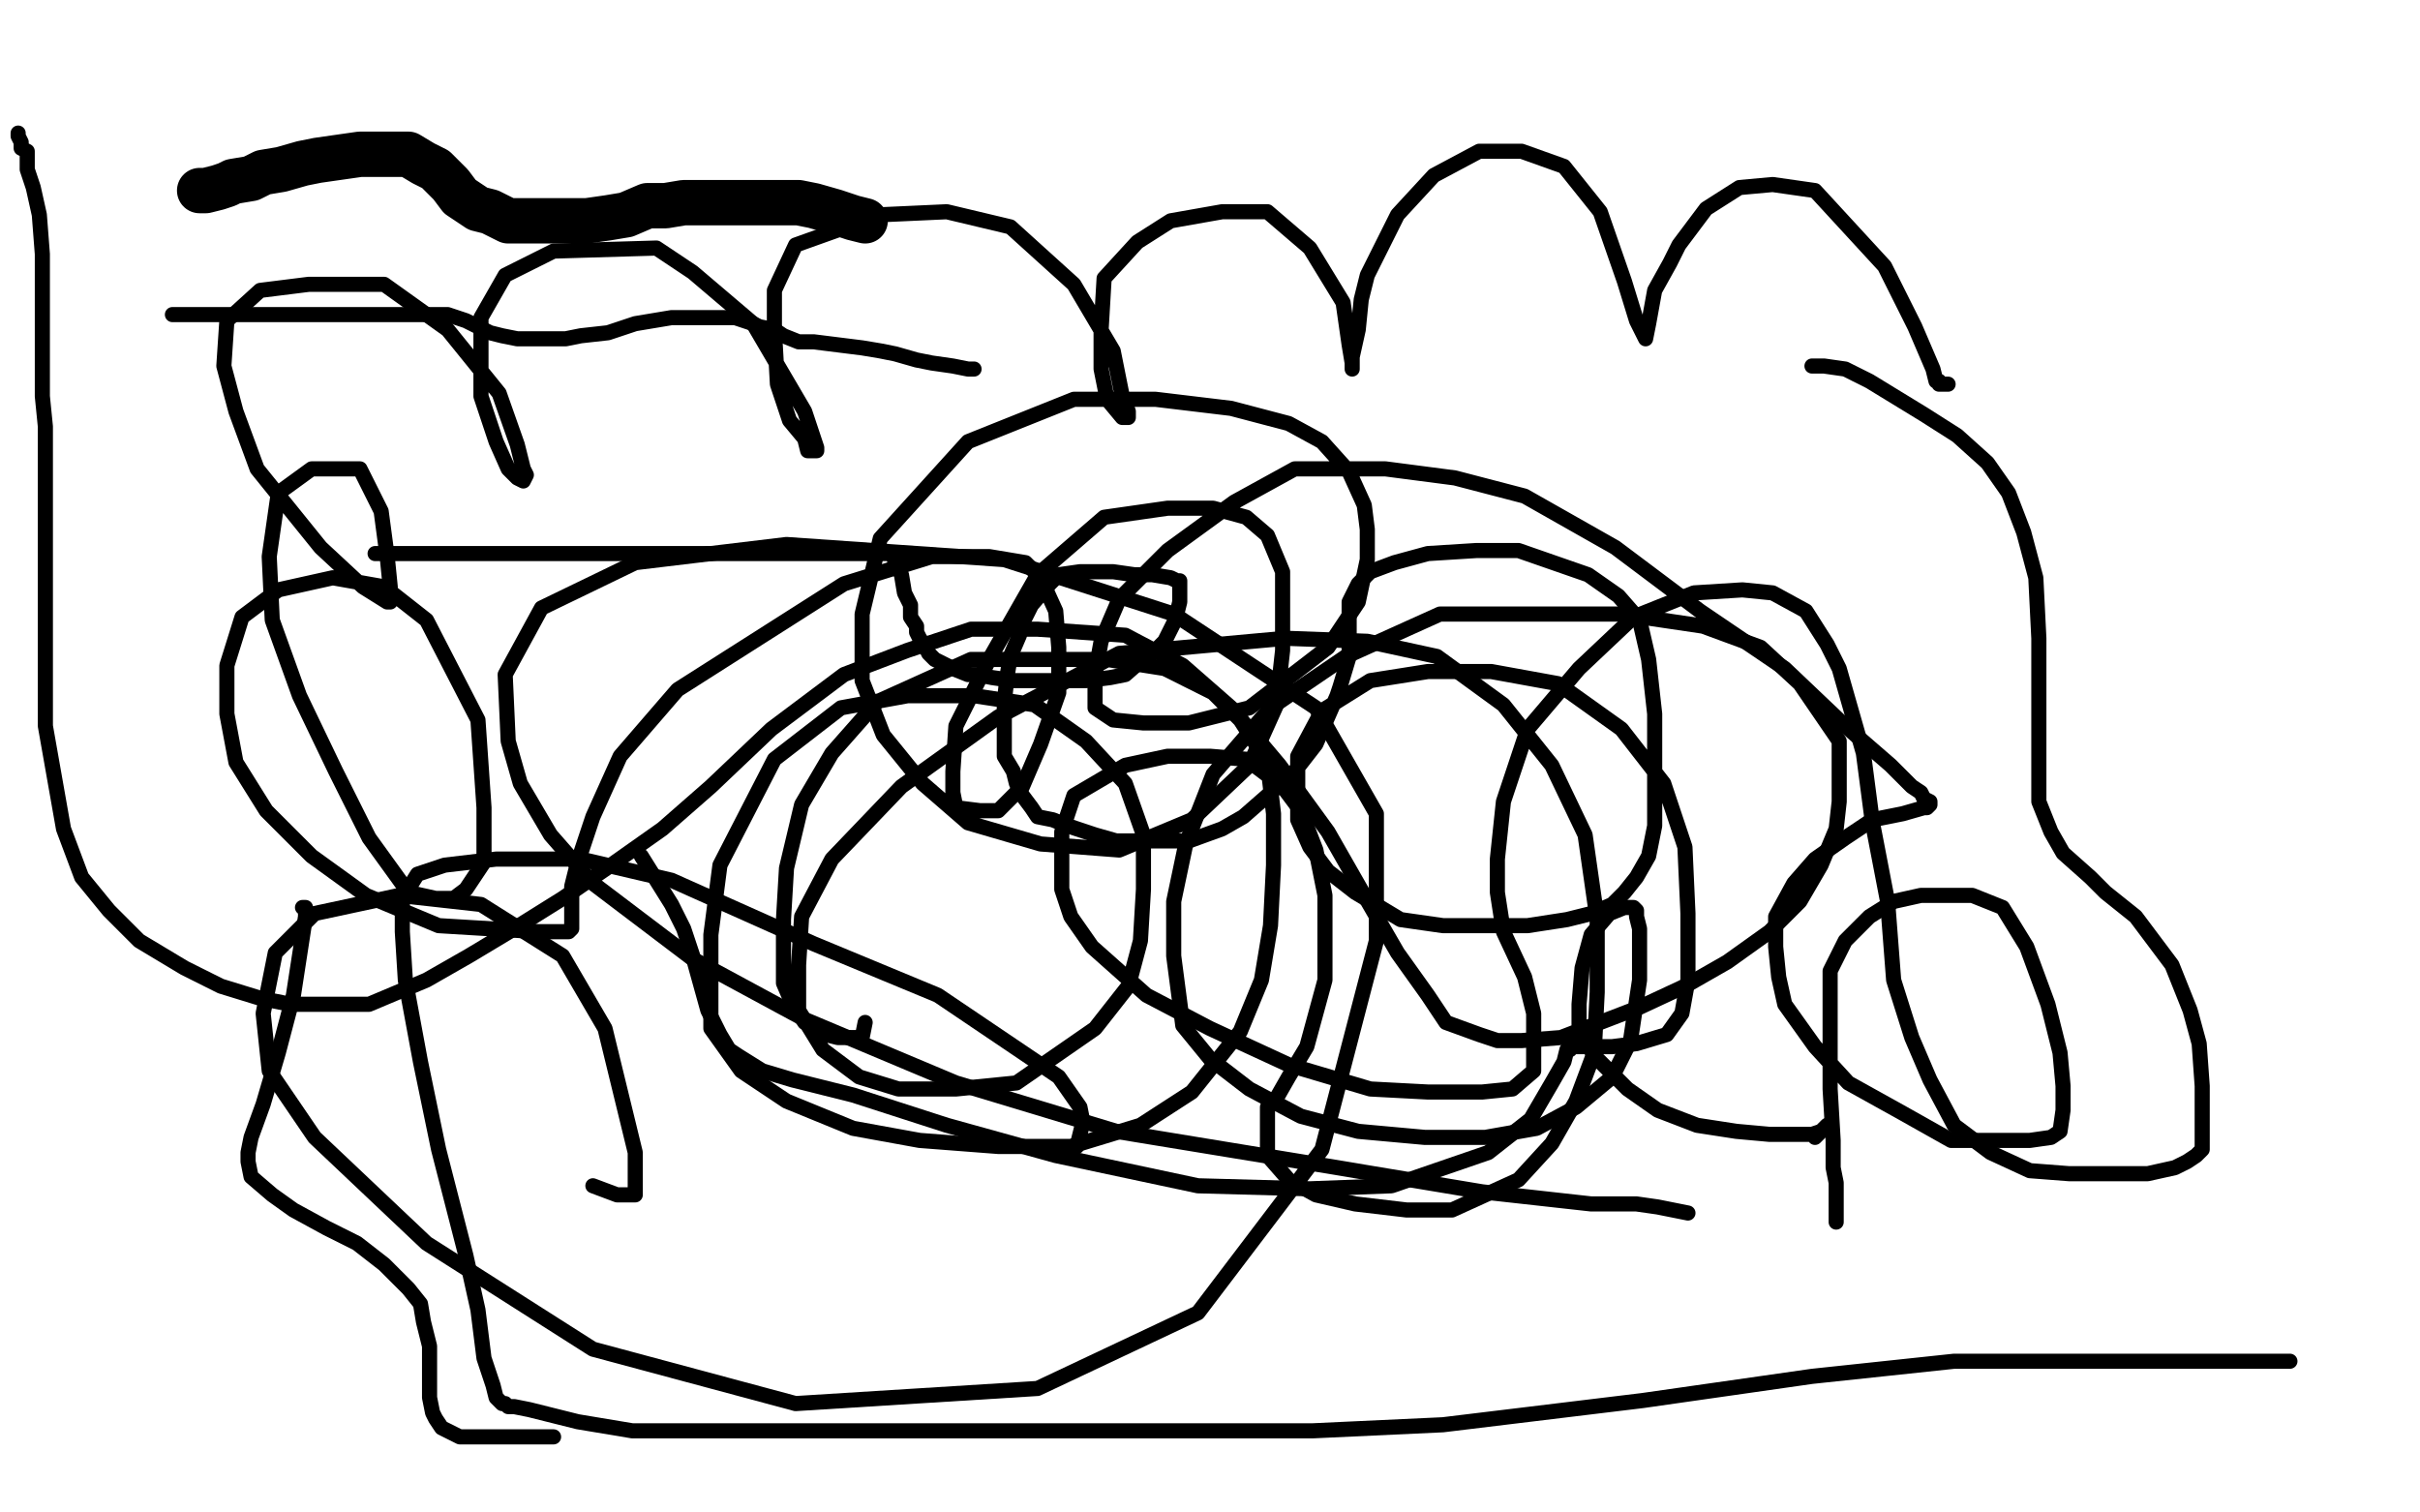 <?xml version="1.0" standalone="no"?>
<!DOCTYPE svg PUBLIC "-//W3C//DTD SVG 1.1//EN"
"http://www.w3.org/Graphics/SVG/1.1/DTD/svg11.dtd">

<svg width="800" height="500" version="1.1" xmlns="http://www.w3.org/2000/svg" xmlns:xlink="http://www.w3.org/1999/xlink" style="stroke-antialiasing: false"><desc>This SVG has been created on https://colorillo.com/</desc><rect x='0' y='0' width='800' height='500' style='fill: rgb(255,255,255); stroke-width:0' /><polyline points="41,49 43,49 43,49 45,49 45,49 47,49 47,49 49,48 49,48 52,48 52,48 57,48 57,48 65,47 67,45 72,45 77,45 81,44 87,44 91,43 96,42 100,42 106,41 110,41 113,41 120,41 124,41 129,41 132,41 137,41 143,41 151,41 154,41 162,42 168,43 175,45 182,46 190,50 194,53 198,54 202,55 204,57 206,57 207,57 208,58" style="fill: none; stroke: #ffffff; stroke-width: 15; stroke-linejoin: round; stroke-linecap: round; stroke-antialiasing: false; stroke-antialias: 0; opacity: 1.0"/>
<polyline points="75,100 77,100 77,100 78,99 78,99 82,96 82,96 89,95 89,95 98,92 98,92 110,88 110,88 118,86 118,86 127,85 140,83 155,81 167,80 177,77 186,76 191,76 197,76 200,76 202,76 203,76 204,76" style="fill: none; stroke: #ffffff; stroke-width: 15; stroke-linejoin: round; stroke-linecap: round; stroke-antialiasing: false; stroke-antialias: 0; opacity: 1.0"/>
<polyline points="66,63 67,63 67,63 68,63 68,63 72,62 72,62 75,61 75,61 77,60 77,60 83,59 83,59 87,57 87,57 93,56 100,54 105,53 112,52 119,51 125,51 130,51 135,51 140,54 144,56 149,61 152,65 158,69 162,70 168,73 172,73 179,73 186,73 194,73 201,72 207,71 214,68 220,68 226,67 237,67 245,67 252,67 259,67 264,67 269,68 276,70 282,72 286,73" style="fill: none; stroke: #000000; stroke-width: 15; stroke-linejoin: round; stroke-linecap: round; stroke-antialiasing: false; stroke-antialias: 0; opacity: 1.0"/>
<polyline points="57,104 58,104 58,104 62,104 62,104 65,104 65,104 70,104 70,104 76,104 76,104 83,104 83,104 89,104 89,104 98,104 111,104 115,104 126,104 132,104 140,104 148,104 154,106 158,108 162,110 166,111 171,112 176,112 181,112 187,112 192,111 201,110 210,107 222,105 227,105 234,105 238,105 243,105 249,107 251,108 256,109 259,111 264,113 269,113 277,114 285,115 291,116 296,117 303,119 308,120 315,121 320,122 322,122" style="fill: none; stroke: #000000; stroke-width: 5; stroke-linejoin: round; stroke-linecap: round; stroke-antialiasing: false; stroke-antialias: 0; opacity: 1.0"/>
<polyline points="124,183 125,183 125,183 126,183 126,183 128,183 128,183 130,183 130,183 134,183 134,183 138,183 138,183 143,183 143,183 146,183 146,183 151,183 156,183 160,183 164,183 167,183 171,183 176,183 179,183 182,183 186,183 189,183 193,183 196,183 200,183 203,183 207,183 210,183 214,183 220,183 223,183 227,183 230,183 233,183 234,183 238,183 241,183 244,183 246,183 250,183 253,183 258,183 262,183 265,183 270,183 274,183 277,183 282,183 285,183 289,183 291,183 293,183 295,183 296,186 298,190 299,196 301,200 301,204 303,207 303,209 304,211 306,214 307,216 309,218 311,219 315,221 320,223 323,223 328,224 335,225 342,225 351,225 359,225 367,224 372,223 380,216 381,216 385,212 388,206 389,203 390,199 390,196 390,195 390,193 390,192 389,192 387,191 381,190 375,190 368,189 361,189 357,189 350,190 347,193 341,200 338,206 337,210 334,217 333,223 332,232 332,237 332,241 332,245 332,250 335,255 336,259 338,263 341,267 343,270 348,271 353,273 362,276 369,278 378,278 386,278 393,278 404,274 411,270 419,263 428,255 435,246 442,230 443,227 446,217 446,211 446,205 446,202 446,199 447,197 449,193 453,189 461,186 472,183 488,182 502,182 525,190 535,197 542,205 545,218 547,236 547,257 547,273 545,283 541,290 537,295 533,299 526,302 518,304 505,306 492,306 477,306 463,304 448,295 439,288 433,280 429,271 429,260 429,250 437,235 453,225 472,222 493,222 515,226 536,241 550,259 557,280 558,302 558,324 556,335 551,342 541,345 533,346 525,346 521,346 519,346 519,347 518,347 517,351 513,358 506,370 492,381 460,392 433,393 396,392 349,382 313,372 282,362 262,357 252,354 244,349 241,347 238,342 234,334 229,316 226,307 222,299 217,291 212,283" style="fill: none; stroke: #000000; stroke-width: 5; stroke-linejoin: round; stroke-linecap: round; stroke-antialiasing: false; stroke-antialias: 0; opacity: 1.0"/>
<polyline points="599,121 603,121 603,121 610,122 610,122 618,126 618,126 636,137 636,137 647,144 647,144 657,153 657,153 664,163 664,163 669,176 673,191 674,211 674,235 674,253 674,265 678,275 682,282 691,290 696,295 706,303 718,319 724,334 727,345 728,359 728,373 728,380 726,382 723,384 719,386 710,388 696,388 684,388 671,387 658,381 646,372 638,357 632,343 626,324 624,298 619,272 616,249 608,221 604,213 597,202 586,196 576,195 560,196 540,204 522,221 505,241 497,265 495,284 495,295 497,308 504,323 507,335 507,349 507,354 500,360 490,361 472,361 453,360 426,352 400,340 379,329 361,313 354,303 351,294 351,275 355,263 372,253 386,250 400,250 412,251 424,260 430,268 435,281 438,296 438,309 438,324 432,346 426,356 422,363 419,366 419,371 419,377 419,382 426,390 435,395 448,398 465,400 480,400 502,390 513,378 521,364 527,348 528,328 528,304 524,276 513,253 497,233 475,217 452,212 425,211 370,216 330,237 298,260 275,284 265,303 264,319 264,334 272,347 284,356 297,360 316,360 336,358 362,340 373,326 377,311 378,294 378,276 372,259 359,245 342,233 322,230 300,230 278,234 256,251 238,286 235,309 235,326 235,340 245,354 260,364 282,373 304,377 330,379 354,379 377,372 394,361 410,341 417,324 420,306 421,286 421,269 419,252 410,238 401,229 385,221 366,218 344,218 321,218 290,232 275,249 265,266 260,287 259,304 259,316 259,325 262,332 266,338 269,340 273,342 277,343 283,343 285,343 286,338" style="fill: none; stroke: #000000; stroke-width: 5; stroke-linejoin: round; stroke-linecap: round; stroke-antialiasing: false; stroke-antialias: 0; opacity: 1.0"/>
<polyline points="100,300 101,300 101,300 101,303 101,303 97,329 97,329 92,348 92,348 87,365 87,365 83,376 83,376 82,381 82,381 82,384 83,389 90,395 97,400 108,406 118,411 127,418 135,426 139,431 140,437 142,445 142,455 142,462 143,467 144,469 146,472 148,473 152,475 160,475 170,475 177,475 183,475" style="fill: none; stroke: #000000; stroke-width: 5; stroke-linejoin: round; stroke-linecap: round; stroke-antialiasing: false; stroke-antialias: 0; opacity: 1.0"/>
<polyline points="6,44 6,45 6,45 7,47 7,47 7,49 7,49 9,50 9,50 9,56 9,56 11,62 11,62 13,71 13,71 14,84 14,84 14,98 14,109 14,122 14,131 15,141 15,154 15,166 15,188 15,206 15,224 15,240 18,257 21,274 27,290 36,301 46,311 61,320 73,326 86,330 96,332 110,332 122,332 141,324 155,316 170,307 186,297 202,286 219,274 235,260 255,241 279,223 300,215 321,208 343,208 372,210 391,220 407,234 423,253 439,275 451,296 462,315 472,329 478,338 489,342 495,344 503,344 516,343 529,338 542,333 557,326 571,318 585,308 595,298 602,286 607,274 608,265 608,257 608,245 595,226 582,214 563,207 536,203 508,203 476,203 445,217 420,234 401,256 392,279 388,298 388,316 391,339 400,350 413,360 430,369 449,374 471,376 491,376 508,373 521,366 533,356 539,344 542,324 542,314 542,307 541,303 541,301 540,300 537,300 532,302 526,309 523,320 522,332 522,340 527,349 538,360 548,367 561,372 574,374 585,375 593,375 599,375 602,374 604,372 603,373 601,375 600,376" style="fill: none; stroke: #000000; stroke-width: 5; stroke-linejoin: round; stroke-linecap: round; stroke-antialiasing: false; stroke-antialias: 0; opacity: 1.0"/>
<polyline points="607,404 607,400 607,400 607,395 607,395 607,391 607,391 606,386 606,386 606,377 606,377 605,360 605,360 605,347 605,347 605,333 605,321 610,311 618,303 626,298 635,296 644,296 652,296 662,300 670,313 677,332 681,348 682,359 682,367 681,374 678,376 671,377 662,377 645,377 629,368 611,358 600,346 590,332 588,323 587,313 587,303 593,292 600,284 610,277 619,271 629,269 636,267 637,267 638,266 638,265 636,264 635,262 632,260 625,253 610,240 590,221 562,202 534,181 504,164 481,158 458,155 428,155 408,166 386,182 370,198 364,212 362,223 362,230 362,234 368,238 378,239 393,239 413,234 439,214 449,199 452,185 452,175 451,167 446,156 437,146 426,140 407,135 382,132 355,132 320,146 291,178 285,203 285,225 292,243 305,259 320,272 344,279 370,281 394,271 413,253 422,233 424,215 424,189 419,177 412,171 401,168 386,168 365,171 343,190 327,218 316,240 315,255 315,262 316,267 324,268 330,268 338,260 344,246 350,229 350,214 349,202 344,191 339,186 327,184 308,184 279,193 224,228 205,250 196,270 191,285 189,293 189,298 189,301 189,304 189,305 189,307 188,308 178,308 145,306 121,296 103,283 88,268 78,252 75,236 75,220 80,204 92,195 110,191 127,194 141,205 158,238 160,267 160,285 154,294 150,297 144,297 135,295 122,277 111,255 99,230 90,205 89,184 92,163 103,155 111,155 119,155 126,169 128,184 129,194 129,198 129,199 128,199 120,194 106,181 85,155 78,136 74,121 75,106 86,96 102,94 127,94 148,109 165,130 171,147 173,155 174,157 173,159 171,158 168,155 164,146 159,131 159,119 159,105 167,91 183,83 217,82 229,90 249,107 266,136 269,145 270,148 270,149 267,149 266,145 261,139 257,127 256,109 256,96 263,81 291,71 313,70 334,75 355,94 368,116 371,131 373,136 373,138 372,138 371,138 366,132 364,122 364,109 365,92 376,80 387,73 404,70 419,70 433,82 444,100 446,114 447,120 447,122 447,118 449,109 450,99 452,91 462,71 474,58 489,50 503,50 517,55 529,70 537,93 541,106 544,112 545,107 547,96 552,87 555,81 564,69 575,62 586,61 600,63 623,88 633,108 639,122 640,126 641,126 641,127 644,127" style="fill: none; stroke: #000000; stroke-width: 5; stroke-linejoin: round; stroke-linecap: round; stroke-antialiasing: false; stroke-antialias: 0; opacity: 1.0"/>
<polyline points="757,450 752,450 752,450 742,450 742,450 719,450 719,450 688,450 688,450 646,450 646,450 599,455 599,455 543,463 543,463 477,471 434,473 392,473 358,473 326,473 285,473 249,473 209,473 191,470 175,466 170,465 168,465 167,464 166,464 165,463 164,462 163,458 160,449 158,433 154,415 145,380 139,351 134,324 133,308 133,297 138,289 147,286 164,284 192,284 222,291 269,312 310,329 350,356 357,366 358,371 356,379" style="fill: none; stroke: #000000; stroke-width: 5; stroke-linejoin: round; stroke-linecap: round; stroke-antialiasing: false; stroke-antialias: 0; opacity: 1.0"/>
<polyline points="558,401 548,399 548,399 541,398 541,398 526,398 526,398 490,394 490,394 436,385 436,385 369,374 369,374 316,358 316,358 266,337 266,337 229,317 196,292 182,276 172,259 168,245 167,223 179,201 210,186 260,180 332,185 388,203 435,234 455,269 455,311 437,380 396,434 343,459 263,464 196,446 141,411 104,376 89,354 87,335 91,315 104,302 132,296 159,299 186,316 200,340 210,381 210,393 210,394 210,395 207,395 204,395 196,392" style="fill: none; stroke: #000000; stroke-width: 5; stroke-linejoin: round; stroke-linecap: round; stroke-antialiasing: false; stroke-antialias: 0; opacity: 1.0"/>
</svg>
